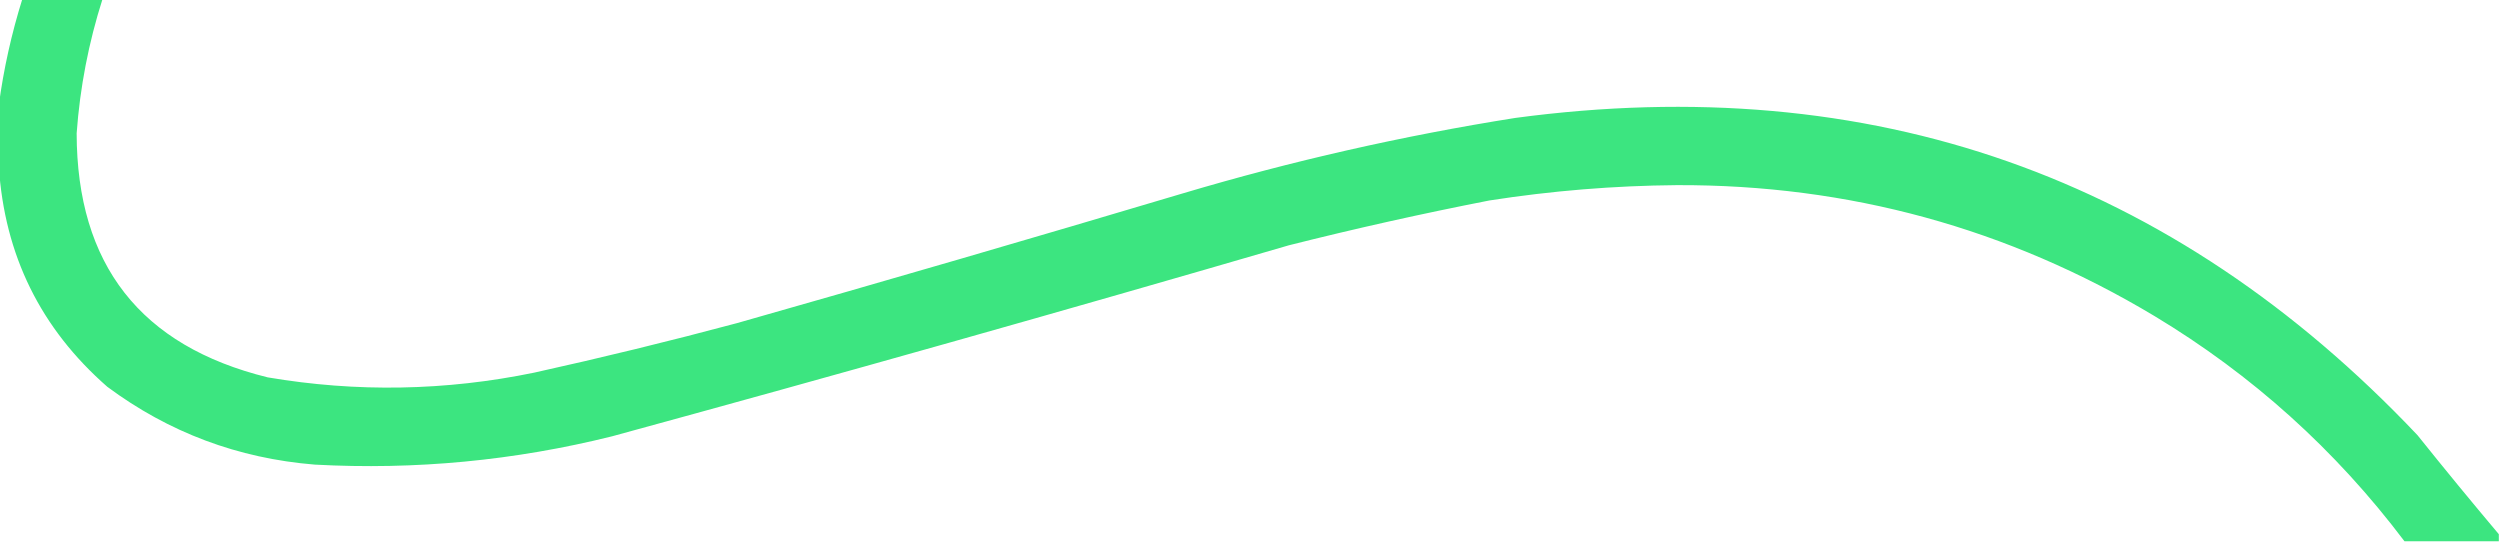 <?xml version="1.0" encoding="UTF-8"?> <svg xmlns="http://www.w3.org/2000/svg" xmlns:xlink="http://www.w3.org/1999/xlink" version="1.1" width="1060px" height="230px" fill="#3ce580"><g><path d="M 9.5,-0.5 C 20.833,-0.5 32.167,-0.5 43.5,-0.5C 37.573,18.061 33.906,37.061 32.5,56.5C 32.585,112.208 59.585,146.708 113.5,160C 151.266,166.407 188.933,165.74 226.5,158C 255.317,151.629 283.983,144.629 312.5,137C 375.592,119.082 438.592,100.748 501.5,82C 547.768,68.231 594.768,57.565 642.5,50C 793.463,29.801 920.963,74.634 1025,184.5C 1036.36,198.689 1047.86,212.689 1059.5,226.5C 1059.5,227.5 1059.5,228.5 1059.5,229.5C 1046.17,229.5 1032.83,229.5 1019.5,229.5C 990.29,190.786 954.957,158.953 913.5,134C 851.363,96.752 783.863,78.252 711,78.5C 684.347,78.727 657.847,80.894 631.5,85C 603.007,90.566 574.673,96.899 546.5,104C 451.05,131.817 355.384,158.817 259.5,185C 218.1,195.304 176.1,199.304 133.5,197C 100.907,194.357 71.574,183.357 45.5,164C 17.204,139.24 1.87,108.074 -0.5,70.5C -0.5,61.833 -0.5,53.167 -0.5,44.5C 1.541,29.304 4.874,14.304 9.5,-0.5 Z"></path></g></svg> 